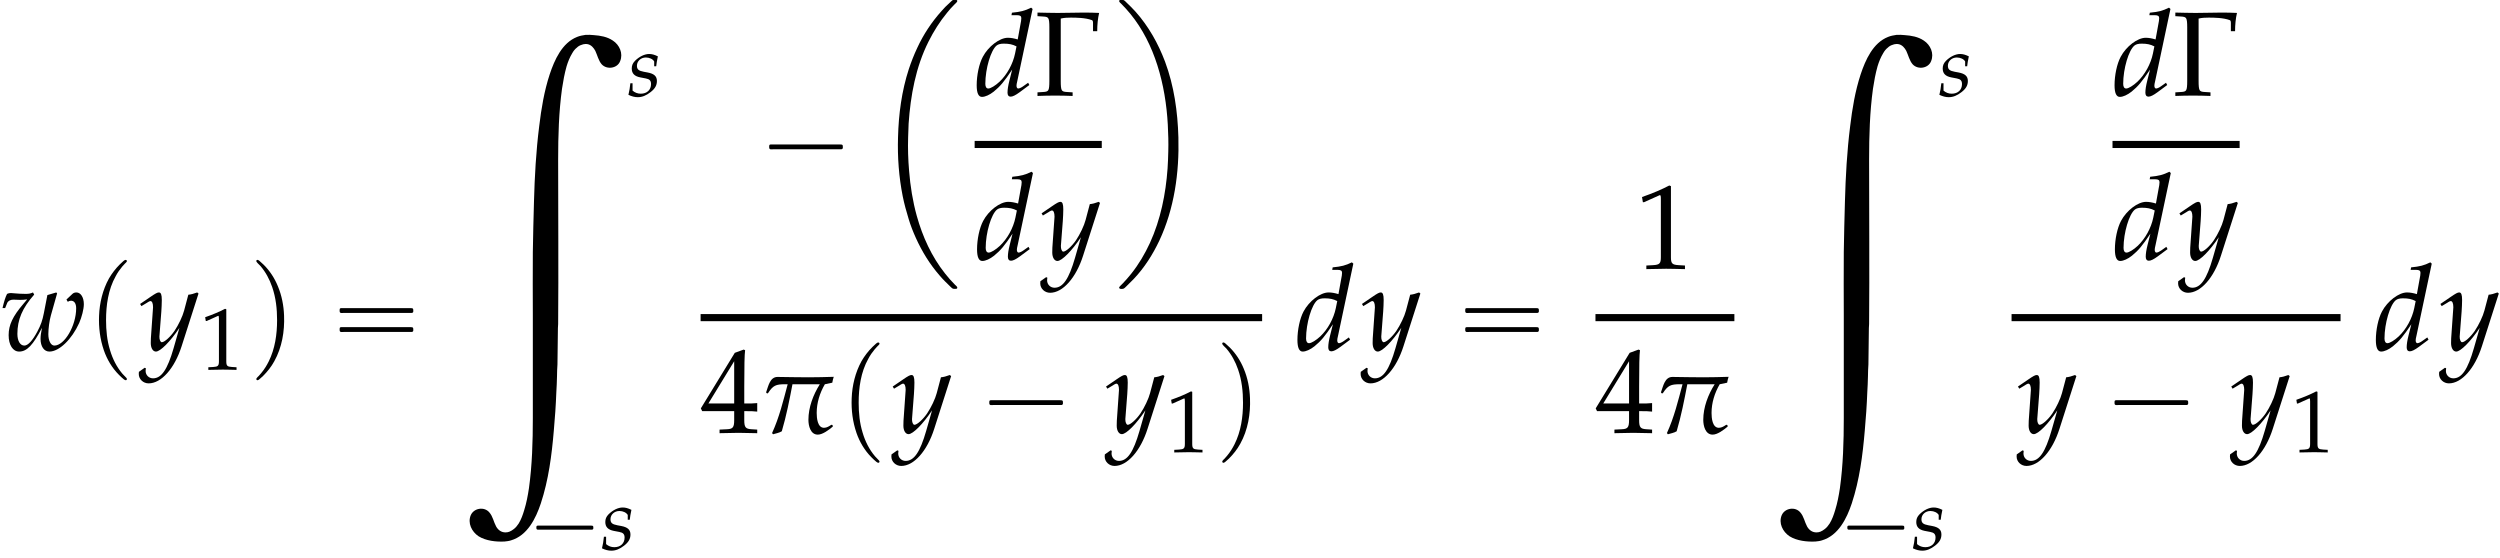 <?xml version='1.0' encoding='UTF-8'?>
<!-- This file was generated by dvisvgm 2.13.3 -->
<svg version='1.1' xmlns='http://www.w3.org/2000/svg' xmlns:xlink='http://www.w3.org/1999/xlink' width='226.554pt' height='50.607pt' viewBox='119.839 69.738 226.554 50.607'>
<defs>
<path id='g12-0' d='M4.256-5.471C3.946-5.487 3.589-5.495 3.232-5.495C2.779-5.495 2.049-5.471 1.517-5.471C1.064-5.471 .611-5.487 .175-5.495V-5.257L.556-5.233C.746-5.225 .842-5.193 .889-5.114C.945-5.026 .961-4.82 .961-4.518V-.953C.961-.651 .945-.445 .889-.357C.842-.278 .746-.246 .556-.238L.175-.214V.024C.588 .008 .961 0 1.35 0C1.715 0 2.088 .008 2.501 .024V-.214L2.12-.238C1.93-.246 1.834-.278 1.787-.357C1.731-.445 1.715-.651 1.715-.953V-5.098C1.937-5.153 2.168-5.161 2.382-5.161C2.731-5.161 3.359-5.153 3.78-4.994C3.843-4.971 3.851-4.883 3.851-4.78V-4.264H4.129C4.129-4.669 4.169-5.122 4.256-5.471Z'/>
<path id='g0-2' d='M13.741-.62C13.637-.579 13.575-.496 13.493-.434C13.369-.331 13.265-.227 13.141-.103C12.666 .31 12.212 .785 11.798 1.26C10.104 3.141 8.678 5.29 7.624 7.583C7.067 8.761 6.591 9.98 6.178 11.22C4.938 15.022 4.422 18.989 4.318 22.956C4.215 26.345 4.463 29.733 5.124 33.06C5.393 34.382 5.744 35.664 6.137 36.945C6.467 38.06 6.901 39.155 7.377 40.209C8.43 42.544 9.773 44.734 11.468 46.677C12.026 47.338 12.645 47.937 13.265 48.536C13.41 48.66 13.575 48.867 13.761 48.929C13.865 48.97 14.009 48.95 14.113 48.95C14.195 48.95 14.298 48.97 14.381 48.929C14.484 48.888 14.526 48.764 14.464 48.66C14.402 48.495 14.216 48.371 14.092 48.247C13.472 47.627 12.914 46.987 12.377 46.305C10.083 43.412 8.534 40.003 7.542 36.449C6.839 33.928 6.426 31.304 6.219 28.7C6.054 26.779 5.992 24.857 6.054 22.935C6.075 22.15 6.095 21.386 6.137 20.601C6.467 15.786 7.356 10.889 9.546 6.529C10.435 4.752 11.488 3.079 12.749 1.55C13.121 1.074 13.534 .62 13.968 .186C14.092 .062 14.216-.062 14.34-.186C14.402-.248 14.484-.331 14.484-.413C14.546-.703 14.092-.641 13.927-.641C13.865-.641 13.803-.641 13.741-.62Z'/>
<path id='g0-10' d='M.847-.62C.744-.579 .682-.455 .744-.351C.806-.207 .95-.103 1.054 0C1.612 .558 2.128 1.136 2.645 1.756C4.752 4.339 6.261 7.377 7.273 10.559C8.327 13.865 8.885 17.336 9.071 20.786C9.153 22.316 9.195 23.845 9.153 25.374C9.133 26.345 9.092 27.337 9.03 28.308C8.72 32.667 7.831 37.069 6.013 41.056C5.145 42.937 4.091 44.734 2.789 46.367C2.335 46.925 1.88 47.462 1.384 47.978C1.24 48.123 1.074 48.288 .93 48.433C.847 48.516 .765 48.598 .723 48.702C.703 48.805 .765 48.888 .847 48.929C.992 48.991 1.24 48.97 1.384 48.95C1.612 48.908 1.818 48.64 1.984 48.495C2.418 48.082 2.851 47.648 3.265 47.214C5.062 45.313 6.488 43.061 7.604 40.705C10.187 35.209 11.054 28.99 10.889 22.956C10.765 18.534 10.145 14.113 8.596 9.959C7.418 6.839 5.765 3.885 3.533 1.384C3.037 .827 2.5 .31 1.963-.207C1.818-.351 1.632-.558 1.446-.62C1.343-.661 1.198-.641 1.095-.641C1.012-.641 .93-.641 .847-.62Z'/>
<path id='g0-187' d='M11.674-.021C11.406 .021 11.158 .062 10.91 .165C9.546 .703 8.864 2.252 8.43 3.554C7.934 5.062 7.666 6.674 7.48 8.244C7.191 10.517 7.067 12.811 7.005 15.084C6.963 16.613 6.922 18.142 6.901 19.671C6.881 21.572 6.901 23.493 6.901 25.394V34.713C6.901 36.821 6.839 38.97 6.55 41.056C6.447 41.738 6.323 42.399 6.116 43.061C5.992 43.474 5.847 43.887 5.62 44.259C5.496 44.445 5.352 44.631 5.186 44.755C5.062 44.858 4.918 44.941 4.773 45.003C4.67 45.044 4.546 45.065 4.422 45.065C4.05 45.065 3.761 44.858 3.575 44.528C3.347 44.114 3.285 43.619 2.955 43.247C2.5 42.709 1.57 42.854 1.281 43.495C.971 44.218 1.364 45.003 1.984 45.416C2.645 45.829 3.575 45.933 4.339 45.891C4.525 45.871 4.732 45.85 4.918 45.788C6.405 45.354 7.17 43.805 7.624 42.441C8.327 40.313 8.616 38.06 8.802 35.849C8.906 34.692 8.988 33.535 9.03 32.378C9.05 31.882 9.092 31.407 9.092 30.911C9.092 30.56 9.112 30.188 9.133 29.837C9.153 28.742 9.153 27.646 9.174 26.551C9.174 26.427 9.195 26.303 9.195 26.179C9.236 21.2 9.195 16.241 9.195 11.261C9.195 9.133 9.257 6.963 9.546 4.856C9.649 4.174 9.773 3.492 9.959 2.831C10.083 2.418 10.249 2.004 10.476 1.632C10.579 1.446 10.724 1.26 10.889 1.136C11.013 1.012 11.158 .93 11.302 .888C11.406 .847 11.53 .806 11.654 .806C11.736 .806 11.819 .806 11.902 .827C12.212 .909 12.418 1.157 12.563 1.426C12.749 1.818 12.852 2.314 13.141 2.645C13.617 3.161 14.567 3.017 14.815 2.356C15.104 1.653 14.753 .888 14.154 .496C13.637 .145 13.017 .041 12.418 0C12.17-.021 11.922-.041 11.674-.021Z'/>
<use id='g9-100' xlink:href='#g6-100' transform='scale(1.369)'/>
<use id='g9-119' xlink:href='#g6-119' transform='scale(1.369)'/>
<use id='g9-121' xlink:href='#g6-121' transform='scale(1.369)'/>
<path id='g6-100' d='M3.835-5.733L3.74-5.82C3.327-5.614 3.041-5.542 2.469-5.487L2.438-5.32H2.819C3.009-5.32 3.089-5.264 3.089-5.129C3.089-5.066 3.081-4.994 3.073-4.939L2.851-3.716C2.612-3.788 2.398-3.827 2.199-3.827C1.652-3.827 .905-3.256 .54-2.565C.294-2.104 .135-1.35 .135-.683C.135-.167 .254 .087 .484 .087C.699 .087 .993-.048 1.263-.262C1.691-.611 1.953-.921 2.485-1.723L2.303-1C2.215-.651 2.176-.397 2.176-.191C2.176-.024 2.247 .071 2.382 .071S2.708-.024 2.978-.222L3.621-.699L3.541-.85L3.192-.603C3.081-.524 2.954-.468 2.882-.468C2.819-.468 2.771-.54 2.771-.651C2.771-.715 2.779-.786 2.835-1.016L3.835-5.733ZM2.676-2.787C2.533-2.088 2.144-1.39 1.652-.921C1.374-.659 1.056-.468 .905-.468C.778-.468 .707-.58 .707-.778C.707-1.779 1.072-3.017 1.461-3.319C1.564-3.398 1.715-3.438 1.93-3.438C2.279-3.438 2.509-3.391 2.771-3.256L2.676-2.787Z'/>
<path id='g6-115' d='M.246-1.175C.206-.77 .159-.492 .071-.127C.373 .016 .643 .087 .921 .087C1.31 .087 1.675-.056 2.08-.373S2.652-.985 2.652-1.382C2.652-1.81 2.398-2.041 1.81-2.152L1.469-2.215C.993-2.303 .842-2.438 .842-2.763C.842-3.184 1.199-3.51 1.652-3.51C1.977-3.51 2.279-3.367 2.406-3.152V-2.716H2.589C2.62-2.994 2.652-3.208 2.739-3.613C2.43-3.764 2.207-3.827 1.945-3.827C1.532-3.827 1.048-3.589 .667-3.208C.461-2.994 .373-2.795 .373-2.509C.373-2.064 .619-1.81 1.143-1.707L1.644-1.612C1.993-1.548 2.12-1.405 2.12-1.096C2.12-.58 1.755-.23 1.191-.23C.913-.23 .667-.318 .445-.508V-1.175H.246Z'/>
<path id='g6-119' d='M4.399-3.359L4.486-3.208C4.558-3.256 4.629-3.279 4.701-3.279C4.915-3.279 5.042-3.097 5.042-2.779C5.042-1.628 4.272-.31 3.597-.31C3.367-.31 3.2-.627 3.2-1.064C3.2-1.437 3.271-1.961 3.367-2.303L3.78-3.764L3.724-3.827L3.136-3.653L2.906-2.469C2.811-1.977 2.7-1.66 2.469-1.231C2.152-.635 1.85-.31 1.612-.31C1.334-.31 1.151-.619 1.151-1.08C1.151-2.025 1.477-2.795 2.263-3.684L2.184-3.827C2.025-3.756 1.922-3.732 1.699-3.732S1.143-3.748 .913-3.772L.818-3.78C.77-3.788 .731-3.788 .723-3.788C.627-3.788 .556-3.772 .468-3.732C.357-3.518 .27-3.232 .167-2.795H.341L.476-3.128C.532-3.263 .691-3.351 .881-3.351C.921-3.351 .993-3.351 1.096-3.343C1.159-3.335 1.223-3.335 1.326-3.335C1.493-3.335 1.596-3.343 1.795-3.367L1.771-3.335C1.723-3.271 1.691-3.232 1.556-3.081C.842-2.247 .572-1.675 .572-1C.572-.349 .85 .087 1.27 .087C1.779 .087 2.192-.349 2.779-1.485C2.708-1.135 2.684-.937 2.684-.754C2.684-.254 2.914 .087 3.271 .087C3.915 .087 4.748-.715 5.241-1.802C5.415-2.199 5.55-2.731 5.55-3.049C5.55-3.502 5.344-3.827 5.058-3.827C4.955-3.827 4.859-3.795 4.796-3.732L4.399-3.359Z'/>
<path id='g6-121' d='M-.056 1.429C-.064 1.485-.064 1.532-.064 1.572C-.064 1.914 .23 2.192 .588 2.192C1.429 2.192 2.303 1.207 2.771-.262L3.891-3.756L3.803-3.827C3.573-3.74 3.391-3.692 3.216-3.676L2.938-2.628C2.843-2.255 2.565-1.675 2.303-1.286C2.025-.881 1.636-.532 1.461-.532C1.366-.532 1.294-.715 1.302-.913L1.31-1.016L1.429-2.557C1.445-2.803 1.461-3.105 1.461-3.327C1.461-3.684 1.405-3.827 1.27-3.827C1.167-3.827 1.056-3.772 .675-3.51L.024-3.065L.111-2.922L.508-3.16L.54-3.184C.619-3.232 .675-3.256 .707-3.256C.818-3.256 .881-3.105 .881-2.843C.881-2.835 .881-2.787 .873-2.724L.738-.794L.731-.476C.731-.143 .873 .087 1.072 .087C1.366 .087 2.033-.588 2.628-1.485L2.239-.127C1.834 1.278 1.437 1.858 .881 1.858C.603 1.858 .389 1.644 .389 1.366C.389 1.326 .397 1.263 .405 1.191L.326 1.159L-.056 1.429Z'/>
<use id='g8-25' xlink:href='#g5-25' transform='scale(1.369)'/>
<use id='g1-2' xlink:href='#g0-2' transform='scale(.528)'/>
<use id='g1-10' xlink:href='#g0-10' transform='scale(.528)'/>
<path id='g3-1' d='M.982-2.945C.949-2.935 .927-2.913 .916-2.88S.905-2.804 .905-2.771C.905-2.684 .895-2.575 .982-2.531C1.058-2.498 1.178-2.52 1.265-2.52H1.909H5.978H7.135H7.396C7.451-2.52 7.505-2.52 7.538-2.564C7.582-2.596 7.582-2.651 7.582-2.705C7.582-2.793 7.593-2.924 7.484-2.945C7.44-2.956 7.385-2.956 7.342-2.956H7.08H6.24H2.509H1.44H1.145C1.091-2.956 1.036-2.967 .982-2.945Z'/>
<path id='g3-16' d='M.982-3.807C.949-3.796 .927-3.775 .916-3.742S.905-3.665 .905-3.633C.905-3.545 .895-3.436 .982-3.393C1.058-3.36 1.178-3.382 1.265-3.382H1.909H5.978H7.124C7.211-3.382 7.309-3.382 7.396-3.382C7.451-3.382 7.505-3.382 7.538-3.425C7.582-3.458 7.582-3.513 7.582-3.567C7.582-3.655 7.593-3.785 7.484-3.807C7.44-3.818 7.385-3.818 7.342-3.818H7.08H6.24H2.509H1.44H1.145C1.091-3.818 1.036-3.829 .982-3.807ZM.982-2.084C.949-2.073 .927-2.051 .916-2.018S.905-1.942 .905-1.909C.905-1.822 .895-1.713 .982-1.669C1.058-1.636 1.178-1.658 1.265-1.658H1.909H5.978H7.135H7.396C7.451-1.658 7.505-1.658 7.538-1.702C7.582-1.735 7.582-1.789 7.582-1.844C7.582-1.931 7.593-2.062 7.484-2.084C7.44-2.095 7.385-2.095 7.342-2.095H7.08H6.24H2.509H1.44H1.145C1.091-2.095 1.036-2.105 .982-2.084Z'/>
<path id='g3-112' d='M3.458-8.182C3.393-8.16 3.338-8.105 3.284-8.062C3.175-7.964 3.076-7.876 2.978-7.778C2.596-7.396 2.269-6.971 1.996-6.502C1.429-5.476 1.145-4.298 1.102-3.131C1.058-2.062 1.189-1.004 1.538 .011C1.822 .829 2.28 1.604 2.891 2.215C3.033 2.356 3.175 2.498 3.338 2.629C3.404 2.673 3.48 2.738 3.567 2.705C3.644 2.662 3.633 2.575 3.589 2.52C3.469 2.378 3.327 2.258 3.207 2.116C2.684 1.495 2.324 .764 2.095-.011C1.822-.884 1.735-1.811 1.735-2.727C1.735-4.08 1.931-5.509 2.607-6.709C2.771-7.025 2.978-7.32 3.207-7.593C3.284-7.68 3.36-7.767 3.447-7.855C3.502-7.909 3.567-7.964 3.611-8.029C3.665-8.138 3.556-8.215 3.458-8.182Z'/>
<path id='g3-113' d='M.687-8.182C.611-8.149 .611-8.073 .655-8.007C.742-7.876 .884-7.767 .993-7.647C1.473-7.091 1.822-6.436 2.062-5.738C2.4-4.767 2.509-3.742 2.509-2.727C2.509-1.451 2.324-.131 1.745 1.025C1.56 1.396 1.342 1.745 1.069 2.073C1.004 2.16 .927 2.247 .84 2.335C.775 2.4 .709 2.455 .655 2.531C.589 2.618 .644 2.727 .753 2.716C.818 2.705 .873 2.651 .916 2.618C1.025 2.531 1.135 2.433 1.233 2.335C1.636 1.931 1.985 1.495 2.258 .993C2.956-.262 3.196-1.713 3.142-3.131C3.109-4.047 2.935-4.964 2.575-5.815C2.28-6.535 1.855-7.189 1.309-7.735C1.178-7.865 1.047-7.985 .905-8.105C.84-8.149 .775-8.215 .687-8.182Z'/>
<path id='g5-25' d='M4.828-3.708C4.28-3.692 3.716-3.676 3.16-3.676C2.477-3.676 1.795-3.692 1.12-3.7C.603-3.708 .5-3.089 .357-2.7L.365-2.644L.429-2.604L.484-2.636C.81-3.136 1-3.216 1.596-3.216H1.779C1.485-2.112 1.223-1.024 .746 .016L.81 .095C.969 .048 1.247-.008 1.39-.103C1.691-1.12 1.898-2.176 2.096-3.216H3.907C3.47-2.525 3.152-1.691 3.152-.858C3.152-.468 3.287 .119 3.772 .119C4.097 .119 4.51-.199 4.756-.405L4.772-.453L4.732-.524L4.669-.532C4.534-.445 4.375-.333 4.185-.333C3.748-.333 3.7-.993 3.7-1.318C3.7-1.993 3.907-2.644 4.24-3.216L4.732-3.319C4.748-3.454 4.796-3.589 4.828-3.708Z'/>
<path id='g2-1' d='M.789-2.176C.709-2.152 .709-2.08 .709-2.008S.709-1.849 .797-1.825C.837-1.809 .893-1.817 .933-1.817H1.188H2H4.607H5.507C5.579-1.817 5.643-1.817 5.715-1.817C5.754-1.817 5.802-1.817 5.834-1.849C5.874-1.881 5.874-1.929 5.874-1.977C5.874-2.056 5.882-2.152 5.786-2.176C5.754-2.184 5.715-2.184 5.675-2.184H5.475H4.83H2.024H1.18H.925C.885-2.184 .829-2.192 .789-2.176Z'/>
<path id='g11-49' d='M.532-4.407H.611L1.636-4.867C1.644-4.875 1.652-4.875 1.66-4.875C1.707-4.875 1.723-4.804 1.723-4.613V-.762C1.723-.349 1.636-.262 1.207-.238L.762-.214V.024C1.985 0 1.985 0 2.072 0C2.176 0 2.35 0 2.62 .008C2.716 .016 2.994 .016 3.319 .024V-.214L2.906-.238C2.469-.262 2.39-.349 2.39-.762V-5.471L2.279-5.511C1.763-5.241 1.199-5.002 .476-4.748L.532-4.407Z'/>
<path id='g11-52' d='M2.223-1.437V-.842C2.223-.365 2.136-.254 1.747-.238L1.255-.214V.024C2.311 0 2.311 0 2.501 0S2.692 0 3.748 .024V-.214L3.367-.238C2.978-.262 2.89-.365 2.89-.842V-1.437C3.359-1.437 3.526-1.429 3.748-1.405V-1.969C3.375-1.937 3.224-1.937 3.105-1.945H3.081H2.89V-3.049C2.89-4.462 2.906-5.145 2.946-5.471L2.851-5.511L2.263-5.296L.016-1.62L.103-1.437H2.223ZM2.223-1.945H.516L2.223-4.74V-1.945Z'/>
<use id='g14-49' xlink:href='#g11-49' transform='scale(1.369)'/>
<use id='g14-52' xlink:href='#g11-52' transform='scale(1.369)'/>
<use id='g15-0' xlink:href='#g12-0' transform='scale(1.369)'/>
</defs>
<g id='page1'>
<use x='119.839' y='101.479' xlink:href='#g9-119'/>
<use x='127.715' y='101.479' xlink:href='#g3-112'/>
<use x='132.502' y='101.479' xlink:href='#g9-121'/>
<use x='137.956' y='103.233' xlink:href='#g11-49'/>
<use x='142.44' y='101.479' xlink:href='#g3-113'/>
<use x='149.711' y='101.479' xlink:href='#g3-16'/>
<use x='161.224' y='72.92' xlink:href='#g0-187'/>
<use x='176.717' y='78.458' xlink:href='#g6-115'/>
<use x='167.735' y='119.555' xlink:href='#g2-1'/>
<use x='174.32' y='119.555' xlink:href='#g6-115'/>
<use x='188.638' y='85.786' xlink:href='#g3-1'/>
<use x='198.939' y='70.066' xlink:href='#g1-2'/>
<use x='208.163' y='78.4' xlink:href='#g9-100'/>
<use x='213.618' y='78.4' xlink:href='#g15-0'/>
<rect x='208.163' y='82.508' height='.644' width='11.52'/>
<use x='208.196' y='93.269' xlink:href='#g9-100'/>
<use x='214.196' y='93.269' xlink:href='#g9-121'/>
<use x='220.878' y='70.066' xlink:href='#g1-10'/>
<rect x='183.329' y='98.2' height='.644' width='50.886'/>
<use x='183.329' y='108.962' xlink:href='#g14-52'/>
<use x='188.784' y='108.962' xlink:href='#g8-25'/>
<use x='195.918' y='108.962' xlink:href='#g3-112'/>
<use x='200.705' y='108.962' xlink:href='#g9-121'/>
<use x='208.584' y='108.962' xlink:href='#g3-1'/>
<use x='220.037' y='108.962' xlink:href='#g9-121'/>
<use x='225.491' y='110.716' xlink:href='#g11-49'/>
<use x='229.974' y='108.962' xlink:href='#g3-113'/>
<use x='237.229' y='101.479' xlink:href='#g9-100'/>
<use x='243.229' y='101.479' xlink:href='#g9-121'/>
<use x='251.714' y='101.479' xlink:href='#g3-16'/>
<use x='267.99' y='94.093' xlink:href='#g14-49'/>
<rect x='264.423' y='98.2' height='.644' width='12.589'/>
<use x='264.423' y='108.962' xlink:href='#g14-52'/>
<use x='269.877' y='108.962' xlink:href='#g8-25'/>
<use x='280.025' y='72.92' xlink:href='#g0-187'/>
<use x='295.518' y='78.458' xlink:href='#g6-115'/>
<use x='286.536' y='119.555' xlink:href='#g2-1'/>
<use x='293.121' y='119.555' xlink:href='#g6-115'/>
<use x='311.278' y='78.4' xlink:href='#g9-100'/>
<use x='316.732' y='78.4' xlink:href='#g15-0'/>
<rect x='311.278' y='82.508' height='.644' width='11.52'/>
<use x='311.31' y='93.269' xlink:href='#g9-100'/>
<use x='317.31' y='93.269' xlink:href='#g9-121'/>
<rect x='302.13' y='98.2' height='.644' width='29.814'/>
<use x='302.676' y='108.962' xlink:href='#g9-121'/>
<use x='310.555' y='108.962' xlink:href='#g3-1'/>
<use x='322.007' y='108.962' xlink:href='#g9-121'/>
<use x='327.462' y='110.716' xlink:href='#g11-49'/>
<use x='334.958' y='101.479' xlink:href='#g9-100'/>
<use x='340.958' y='101.479' xlink:href='#g9-121'/>
</g>
</svg><!--Rendered by QuickLaTeX.com-->